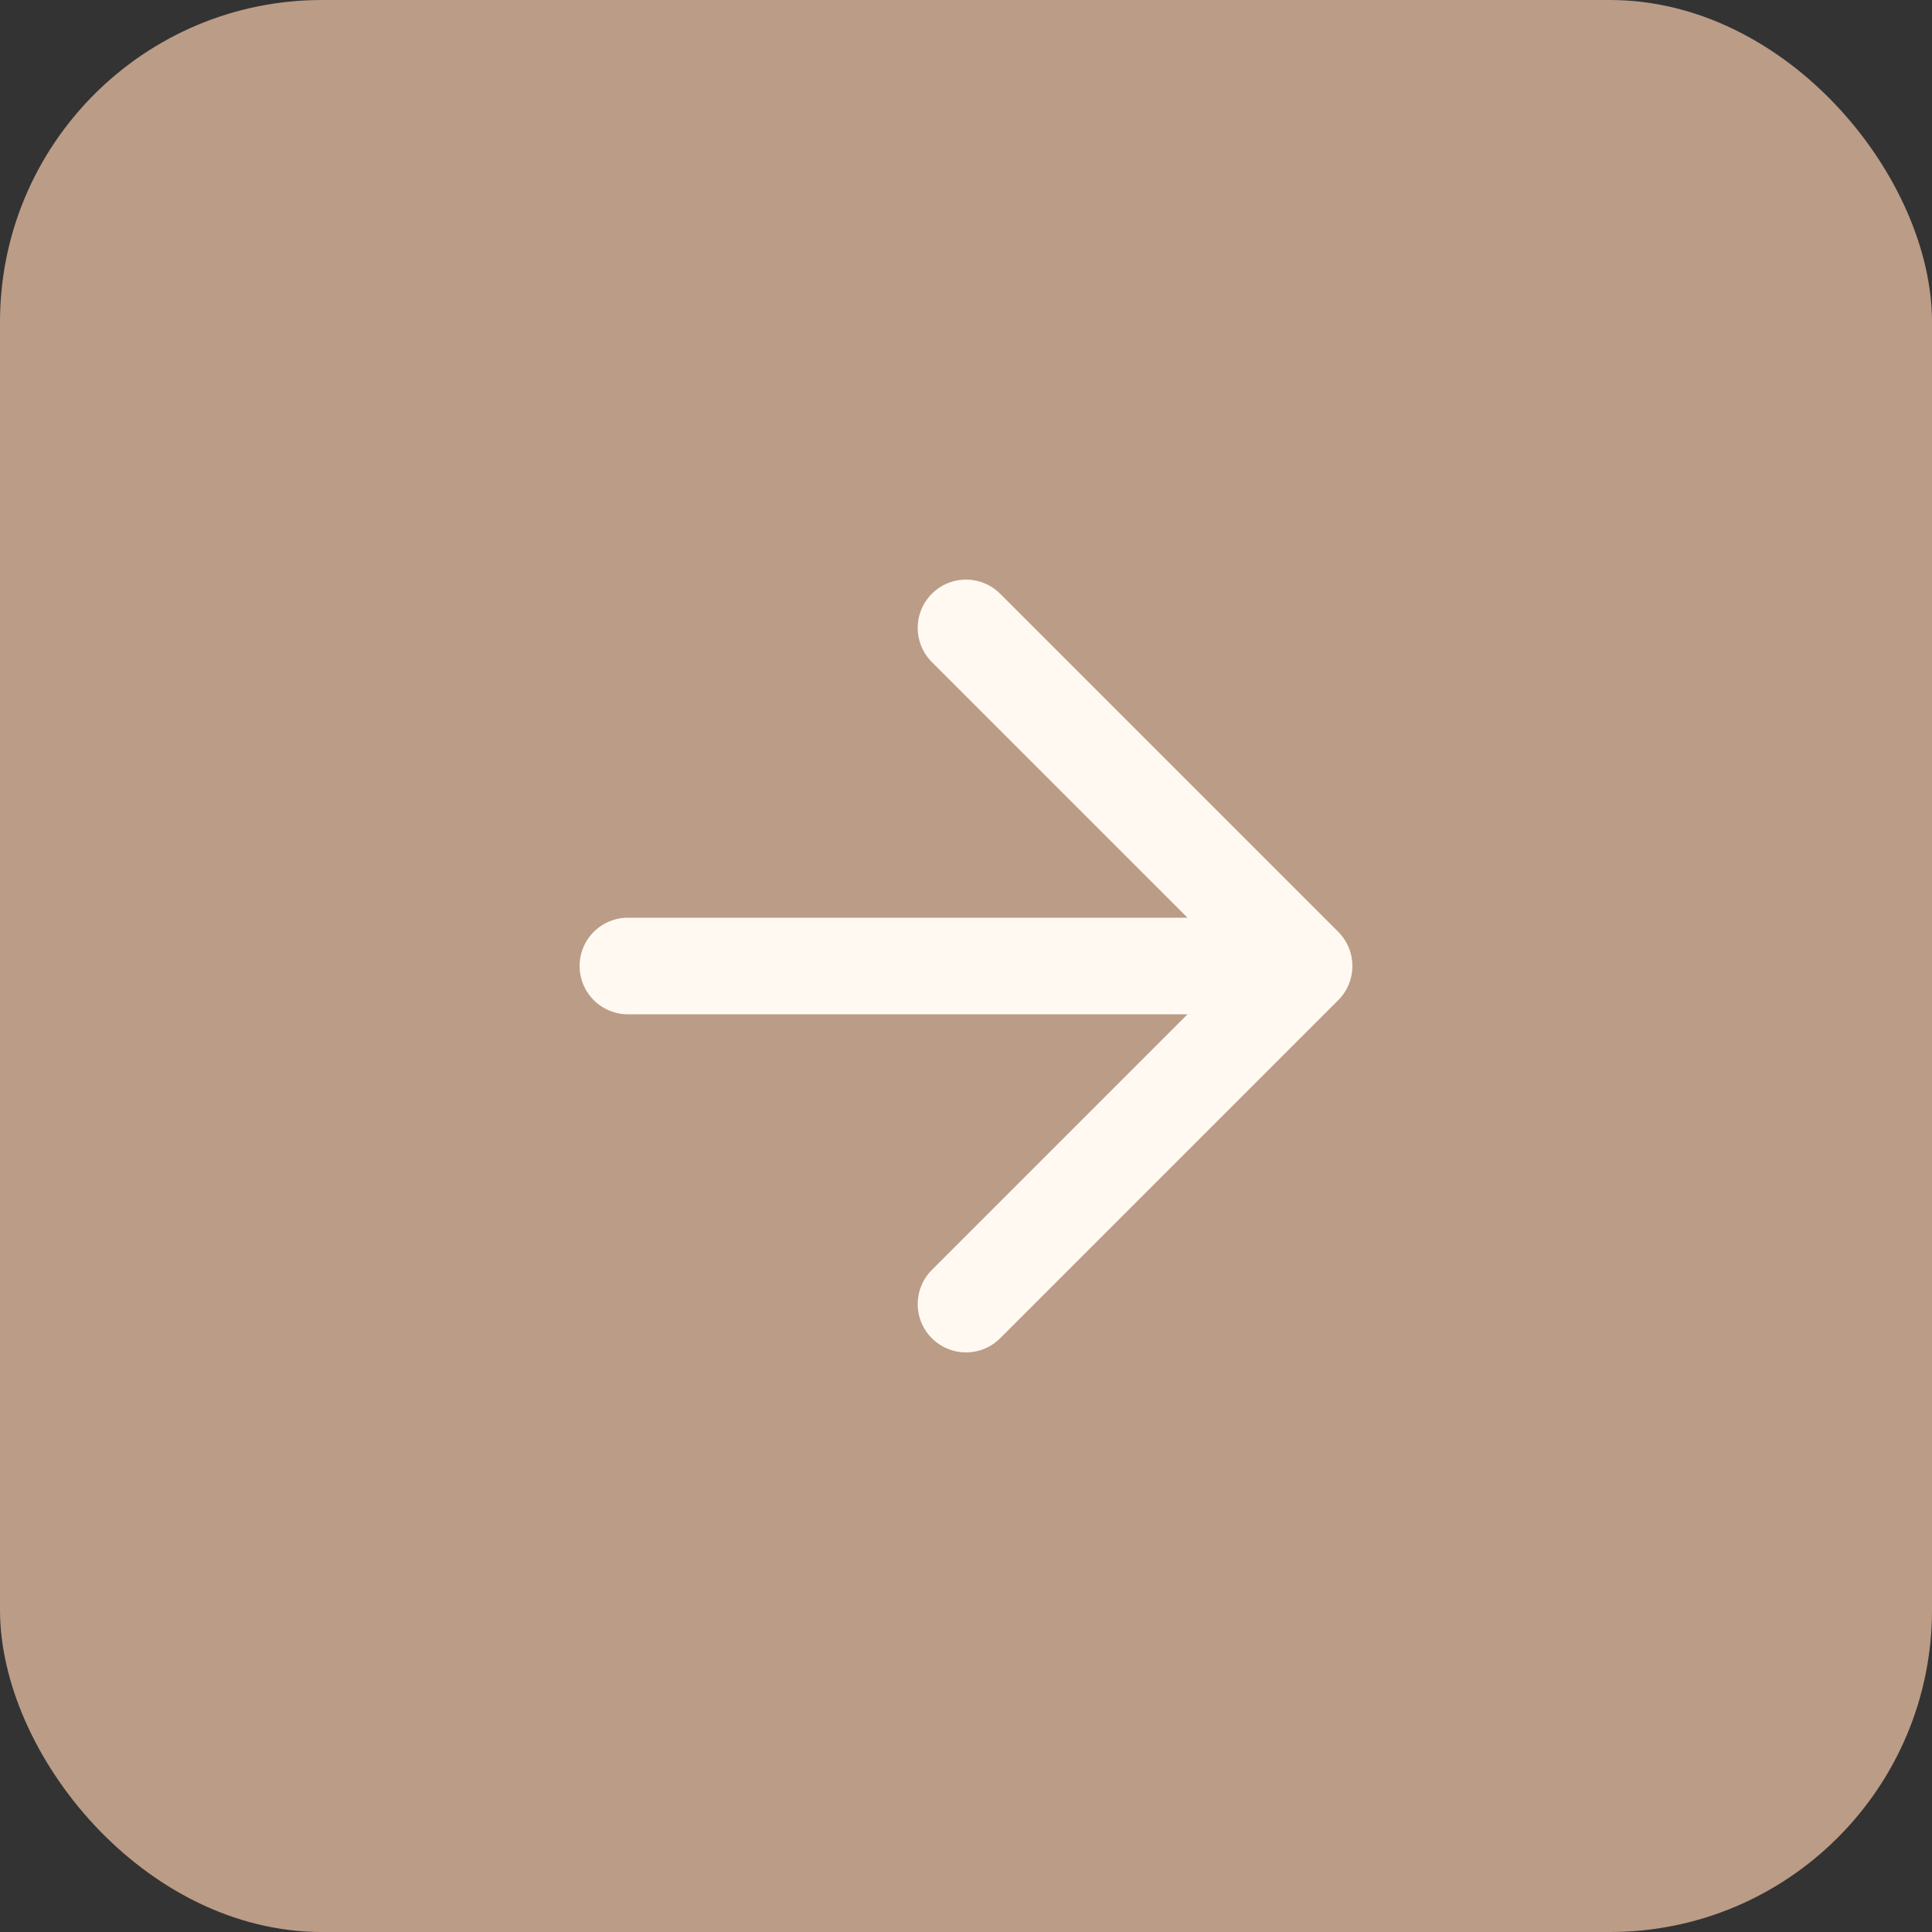 <?xml version="1.0" encoding="UTF-8"?> <svg xmlns="http://www.w3.org/2000/svg" width="30" height="30" viewBox="0 0 30 30" fill="none"><rect x="0" y="0" width="30" height="30" fill="#333333" stroke="none"/><rect width="30" height="30" rx="5" fill="#BB9C87"></rect><path d="M9.75 15H20.25M20.25 15L15 9.75M20.25 15L15 20.25" stroke="#FFF9F2" stroke-width="1.5" stroke-linecap="round" stroke-linejoin="round"></path></svg> 